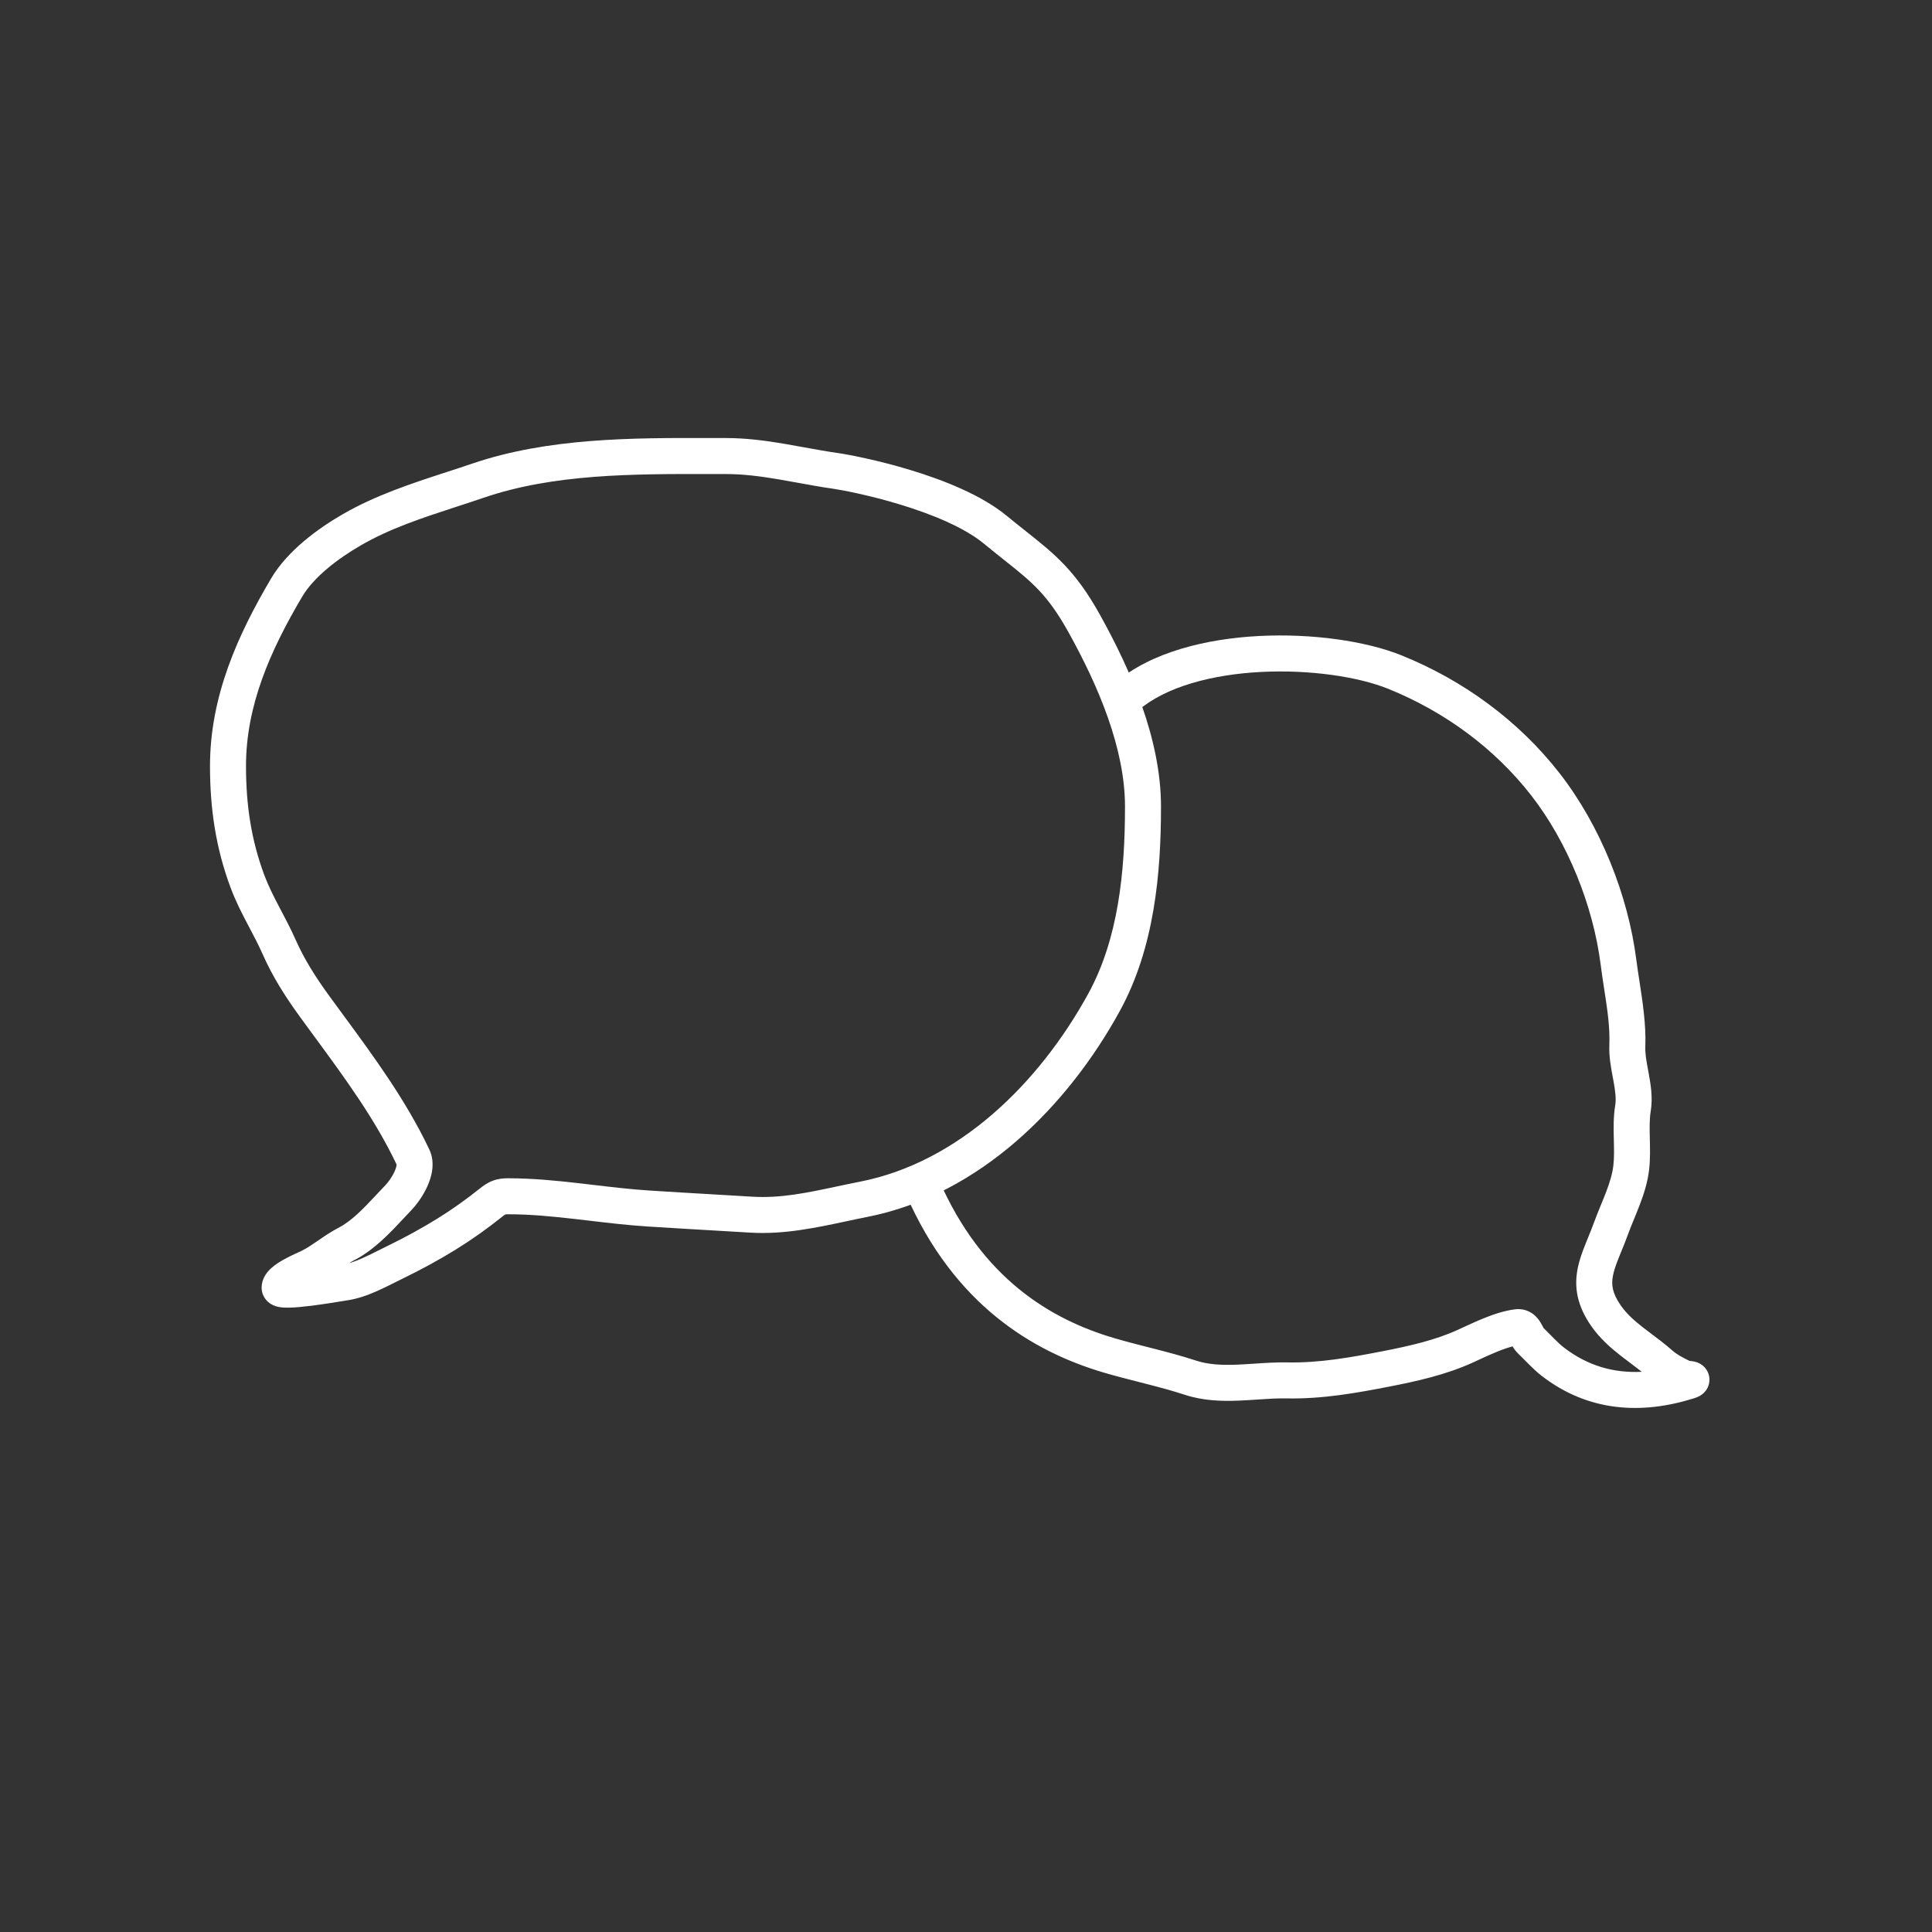 <svg width="161" height="161" viewBox="0 0 161 161" fill="none" xmlns="http://www.w3.org/2000/svg">
<rect x="0" y="0" width="161" height="161" fill="#333333" stroke="none"/>
<path fill-rule="evenodd" clip-rule="evenodd" d="M59.185 39.502C52.708 39.493 46.144 39.484 40.303 41.479C39.526 41.744 38.758 41.995 38.002 42.241C35.177 43.163 32.51 44.033 30.061 45.451C28.145 46.56 26.153 48.078 25.175 49.733C22.505 54.251 20.5 58.808 20.5 63.839C20.5 67.06 20.929 69.998 22.042 72.965C22.361 73.817 22.773 74.636 23.232 75.511C23.299 75.64 23.368 75.771 23.438 75.903C23.831 76.647 24.251 77.445 24.617 78.273C25.355 79.941 26.301 81.429 27.419 82.967C27.813 83.508 28.213 84.052 28.616 84.6C31.175 88.083 33.849 91.721 35.777 95.792C36.315 96.928 35.941 98.133 35.616 98.855C35.257 99.654 34.724 100.387 34.264 100.864C34.069 101.066 33.863 101.287 33.647 101.519C32.56 102.686 31.204 104.143 29.553 105C29.399 105.08 29.247 105.167 29.093 105.263C29.453 105.158 29.842 105.008 30.264 104.819C30.711 104.619 31.116 104.415 31.54 104.201C31.79 104.075 32.046 103.946 32.32 103.813C33.737 103.126 35.135 102.363 36.468 101.537C37.693 100.778 38.852 99.948 39.986 99.042C40.28 98.806 40.626 98.557 41.061 98.394C41.511 98.225 41.94 98.189 42.341 98.189C44.393 98.189 46.403 98.39 48.351 98.614C48.739 98.658 49.124 98.704 49.506 98.749C51.065 98.933 52.581 99.112 54.118 99.211C55.882 99.325 57.644 99.427 59.411 99.53C60.508 99.594 61.606 99.658 62.708 99.725C65.048 99.867 67.253 99.399 69.697 98.88C70.332 98.745 70.984 98.606 71.659 98.474C79.903 96.861 86.596 90.26 90.68 82.823C93.19 78.251 93.75 72.674 93.75 67.218C93.75 62.375 91.534 57.175 89.046 52.697C87.29 49.536 86.005 48.514 83.686 46.67C83.179 46.266 82.622 45.823 81.999 45.31C80.355 43.953 77.657 42.849 75.024 42.048C72.434 41.26 70.119 40.826 69.412 40.725C68.413 40.583 67.397 40.397 66.421 40.219C65.872 40.119 65.336 40.022 64.823 39.935C63.347 39.686 61.926 39.503 60.466 39.503C60.04 39.503 59.613 39.502 59.185 39.502ZM59.077 36.501C59.544 36.502 60.007 36.503 60.466 36.503C62.172 36.503 63.783 36.717 65.322 36.977C65.922 37.078 66.494 37.183 67.056 37.285C67.982 37.455 68.882 37.619 69.836 37.755C70.693 37.878 73.158 38.344 75.898 39.178C78.596 39.999 81.781 41.24 83.908 42.995C84.467 43.457 84.989 43.87 85.482 44.261C87.884 46.166 89.61 47.534 91.668 51.24C94.209 55.812 96.75 61.575 96.75 67.218C96.75 72.791 96.198 79.005 93.309 84.266C88.989 92.135 81.679 99.571 72.235 101.419C71.672 101.529 71.095 101.652 70.505 101.778C68.021 102.309 65.314 102.888 62.527 102.719C61.441 102.654 60.348 102.59 59.254 102.526C57.477 102.423 55.695 102.319 53.925 102.205C52.3 102.1 50.685 101.909 49.119 101.724C48.746 101.68 48.376 101.636 48.009 101.594C46.078 101.372 44.211 101.189 42.341 101.189C42.196 101.189 42.134 101.199 42.115 101.203C42.101 101.209 42.034 101.245 41.86 101.384C40.643 102.358 39.385 103.258 38.048 104.087C36.621 104.971 35.133 105.784 33.629 106.513C33.438 106.605 33.221 106.715 32.988 106.832C32.519 107.067 31.989 107.334 31.488 107.558C30.71 107.905 29.812 108.243 28.877 108.372C28.864 108.374 28.807 108.383 28.715 108.398C28.27 108.471 27.007 108.678 25.995 108.806C25.344 108.888 24.653 108.96 24.105 108.971C23.846 108.976 23.523 108.971 23.227 108.913C23.091 108.887 22.828 108.826 22.563 108.66C22.268 108.476 21.803 108.037 21.803 107.305C21.803 106.434 22.392 105.866 22.636 105.651C22.957 105.366 23.34 105.131 23.661 104.953C23.996 104.767 24.337 104.604 24.611 104.477C24.739 104.417 24.841 104.371 24.923 104.334C25.041 104.28 25.117 104.245 25.173 104.217C25.599 104 26.008 103.722 26.509 103.379L26.556 103.346C27.019 103.028 27.568 102.65 28.171 102.337C29.318 101.742 30.243 100.756 31.327 99.602C31.576 99.337 31.834 99.062 32.104 98.781C32.346 98.531 32.675 98.082 32.88 97.625C32.98 97.401 33.029 97.226 33.043 97.109C33.047 97.075 33.048 97.052 33.048 97.038C31.254 93.264 28.778 89.892 26.218 86.405C25.811 85.85 25.402 85.293 24.993 84.731C23.808 83.102 22.73 81.423 21.874 79.487C21.553 78.761 21.187 78.067 20.794 77.32C20.722 77.183 20.649 77.045 20.575 76.904C20.11 76.017 19.623 75.058 19.233 74.018C17.97 70.651 17.5 67.346 17.5 63.839C17.5 57.998 19.834 52.874 22.592 48.206C23.975 45.866 26.527 44.03 28.558 42.854C31.308 41.262 34.363 40.268 37.224 39.337C37.942 39.103 38.648 38.874 39.334 38.64C45.67 36.476 52.717 36.489 59.077 36.501ZM33.047 97.021C33.047 97.021 33.047 97.022 33.047 97.023ZM42.116 101.202C42.116 101.202 42.116 101.202 42.116 101.202ZM42.114 101.203C42.111 101.204 42.109 101.204 42.108 101.204C42.108 101.204 42.11 101.204 42.114 101.203Z" fill="white"/>
<path fill-rule="evenodd" clip-rule="evenodd" d="M105.084 55.996C100.962 56.209 97.143 57.24 94.869 59.189C94.24 59.728 93.293 59.656 92.754 59.027C92.215 58.398 92.288 57.451 92.917 56.911C95.939 54.321 100.563 53.225 104.929 53C109.328 52.774 113.825 53.412 116.82 54.624C121.937 56.693 126.554 60.051 129.974 64.448C133.361 68.803 135.678 74.592 136.365 80.015C136.433 80.55 136.522 81.124 136.614 81.725C136.881 83.455 137.181 85.399 137.11 87.225C137.087 87.813 137.2 88.42 137.35 89.231C137.366 89.318 137.383 89.407 137.4 89.498C137.558 90.362 137.745 91.466 137.56 92.603C137.458 93.224 137.462 93.918 137.482 94.763C137.483 94.826 137.485 94.889 137.486 94.954C137.505 95.71 137.526 96.588 137.43 97.442C137.309 98.512 136.987 99.505 136.649 100.392C136.5 100.784 136.34 101.173 136.19 101.54C136.17 101.588 136.151 101.635 136.131 101.682C135.961 102.099 135.803 102.489 135.663 102.873C135.48 103.377 135.278 103.873 135.099 104.31C135.02 104.503 134.946 104.685 134.88 104.851C134.65 105.433 134.492 105.89 134.412 106.31C134.275 107.019 134.325 107.731 135.073 108.8C135.541 109.469 136.151 110.022 136.9 110.608C137.111 110.773 137.347 110.95 137.595 111.137C138.161 111.562 138.793 112.038 139.35 112.532C139.711 112.852 140.182 113.114 140.784 113.403C140.86 113.412 140.988 113.427 141.075 113.442L141.076 113.442C141.132 113.451 141.303 113.48 141.488 113.555C141.569 113.588 141.799 113.686 142.016 113.906C142.284 114.178 142.562 114.687 142.415 115.318C142.302 115.806 141.989 116.078 141.888 116.16C141.755 116.269 141.63 116.336 141.562 116.369C141.42 116.44 141.276 116.489 141.171 116.522C136.834 117.892 132.372 117.675 128.47 114.652C128.069 114.341 127.702 113.987 127.387 113.671C127.269 113.553 127.162 113.444 127.06 113.341C126.868 113.145 126.696 112.97 126.513 112.797C126.295 112.59 126.145 112.361 126.051 112.2C125.665 112.299 125.235 112.448 124.768 112.637C124.239 112.851 123.729 113.087 123.22 113.322C123.043 113.404 122.866 113.486 122.688 113.567C120.476 114.573 118.012 115.113 115.821 115.54C113.068 116.077 110.219 116.594 107.215 116.534C106.42 116.518 105.669 116.569 104.848 116.625C104.354 116.658 103.835 116.693 103.266 116.717C101.855 116.775 100.292 116.742 98.751 116.238C97.691 115.891 96.601 115.601 95.472 115.311C95.293 115.265 95.112 115.219 94.931 115.172C93.981 114.93 93.002 114.68 92.035 114.397C86.046 112.645 79.484 108.699 75.49 99.513C75.16 98.753 75.508 97.87 76.268 97.539C77.028 97.209 77.912 97.557 78.242 98.317C81.815 106.536 87.572 109.965 92.877 111.517C93.79 111.784 94.711 112.02 95.661 112.263C95.846 112.31 96.031 112.357 96.218 112.405C97.354 112.697 98.524 113.007 99.684 113.387C100.708 113.721 101.839 113.773 103.142 113.719C103.542 113.703 103.984 113.674 104.446 113.643C105.366 113.582 106.366 113.516 107.274 113.534C109.924 113.587 112.488 113.134 115.247 112.596C117.43 112.17 119.585 111.683 121.446 110.836C121.591 110.77 121.746 110.698 121.91 110.623C122.433 110.381 123.04 110.1 123.643 109.856C124.437 109.535 125.345 109.225 126.242 109.111C126.755 109.046 127.253 109.16 127.674 109.444C128.044 109.695 128.263 110.018 128.378 110.208C128.468 110.355 128.613 110.635 128.62 110.649C128.625 110.659 128.63 110.667 128.634 110.673C128.838 110.87 129.052 111.087 129.248 111.286C129.34 111.38 129.429 111.47 129.51 111.552C129.806 111.848 130.063 112.091 130.308 112.281C132.294 113.819 134.479 114.435 136.813 114.317C136.526 114.087 136.234 113.867 135.923 113.634C135.65 113.429 135.362 113.214 135.052 112.971C134.223 112.322 133.338 111.553 132.615 110.52C131.424 108.818 131.168 107.286 131.466 105.742C131.602 105.035 131.847 104.363 132.092 103.745C132.18 103.523 132.266 103.312 132.351 103.103C132.518 102.695 132.68 102.299 132.843 101.849C133.006 101.402 133.185 100.961 133.355 100.545C133.375 100.497 133.395 100.449 133.414 100.401C133.567 100.03 133.711 99.678 133.846 99.324C134.15 98.525 134.37 97.806 134.449 97.106C134.521 96.465 134.505 95.784 134.486 94.979C134.485 94.931 134.484 94.882 134.482 94.833C134.463 94.013 134.446 93.054 134.599 92.12C134.691 91.554 134.611 90.92 134.449 90.041C134.433 89.953 134.416 89.862 134.398 89.768C134.255 89.01 134.075 88.056 134.112 87.108C134.172 85.593 133.94 84.09 133.688 82.457C133.585 81.793 133.48 81.108 133.389 80.392C132.766 75.477 130.647 70.199 127.606 66.29C124.533 62.339 120.357 59.29 115.695 57.405C113.21 56.399 109.173 55.786 105.084 55.996ZM125.806 111.753C125.806 111.753 125.808 111.756 125.812 111.762C125.808 111.757 125.807 111.754 125.806 111.753Z" fill="white"/>
</svg>
